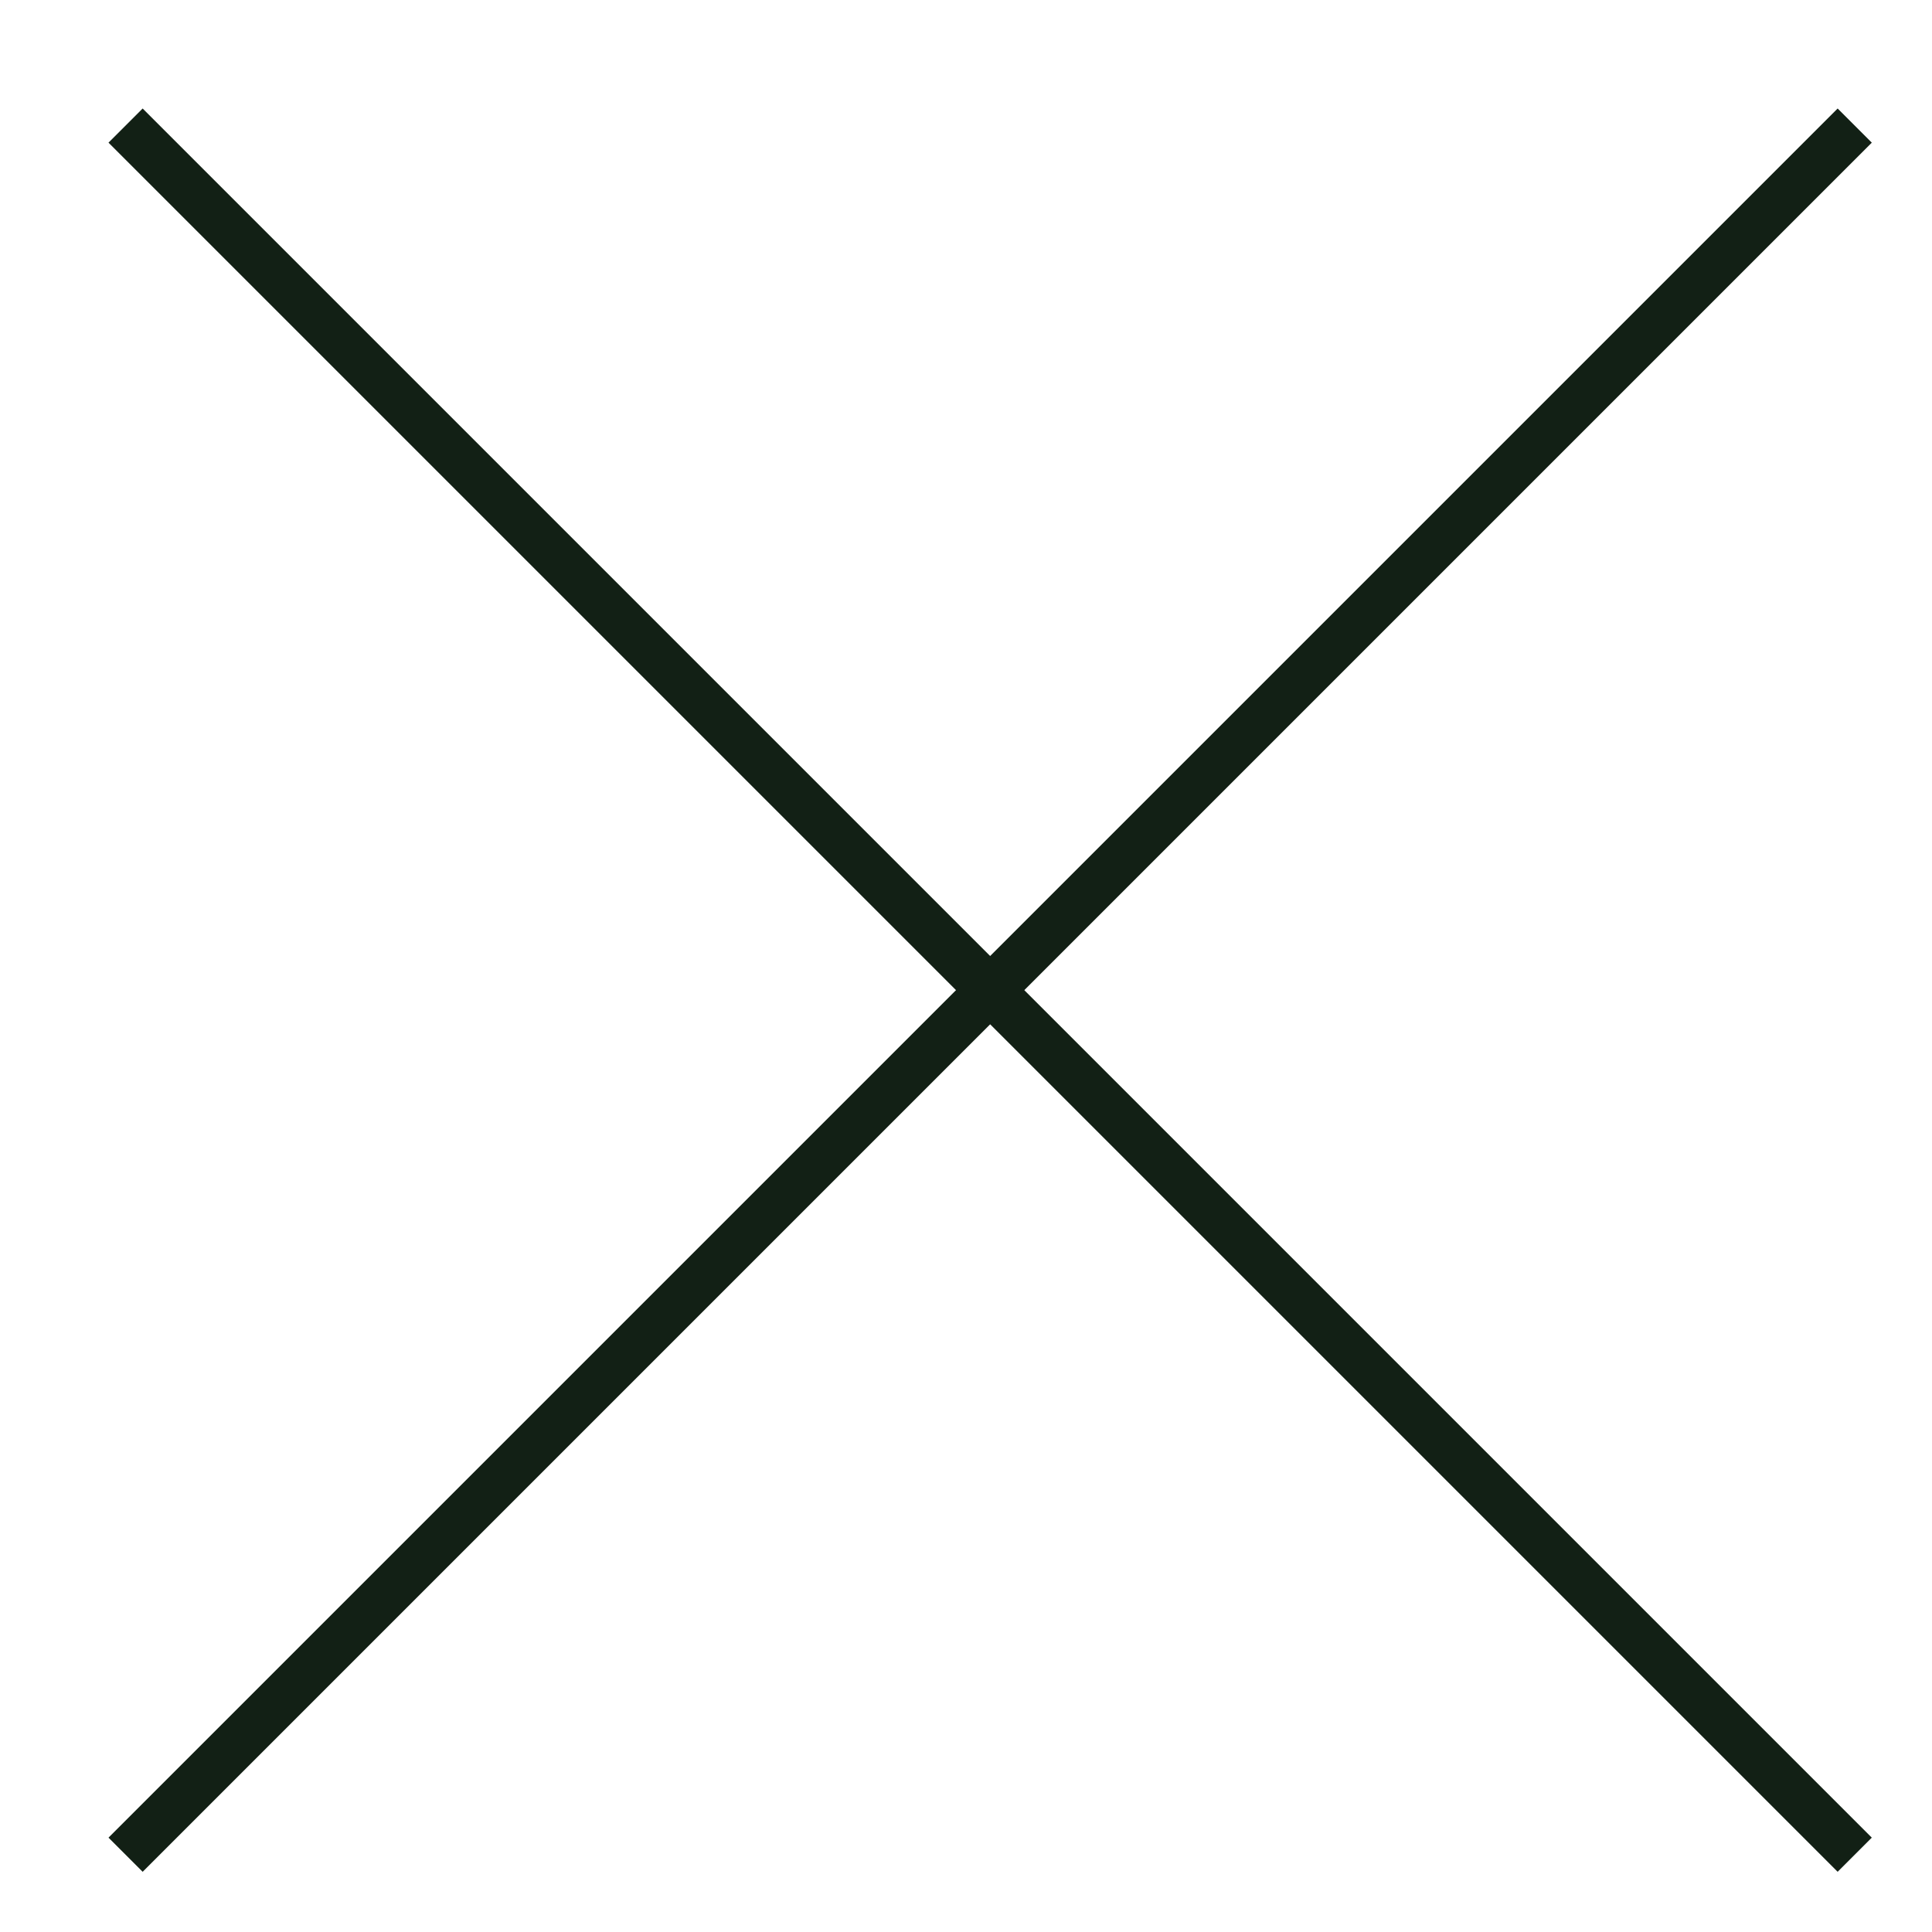 <?xml version="1.0" encoding="utf-8"?>
<!-- Generator: Adobe Illustrator 25.0.0, SVG Export Plug-In . SVG Version: 6.00 Build 0)  -->
<svg version="1.1" id="Layer_1" xmlns="http://www.w3.org/2000/svg" xmlns:xlink="http://www.w3.org/1999/xlink" x="0px" y="0px"
	 viewBox="0 0 40 40" style="enable-background:new 0 0 40 40;" xml:space="preserve">
<style type="text/css">
	.st0{fill:none;stroke:#122015;stroke-miterlimit:10;}
</style>
<g>
	<line class="st0" x1="2.6" y1="2.6" x2="38.4" y2="38.4"/>
	<line class="st0" x1="2.6" y1="38.4" x2="38.4" y2="2.6"/>
</g>
</svg>
